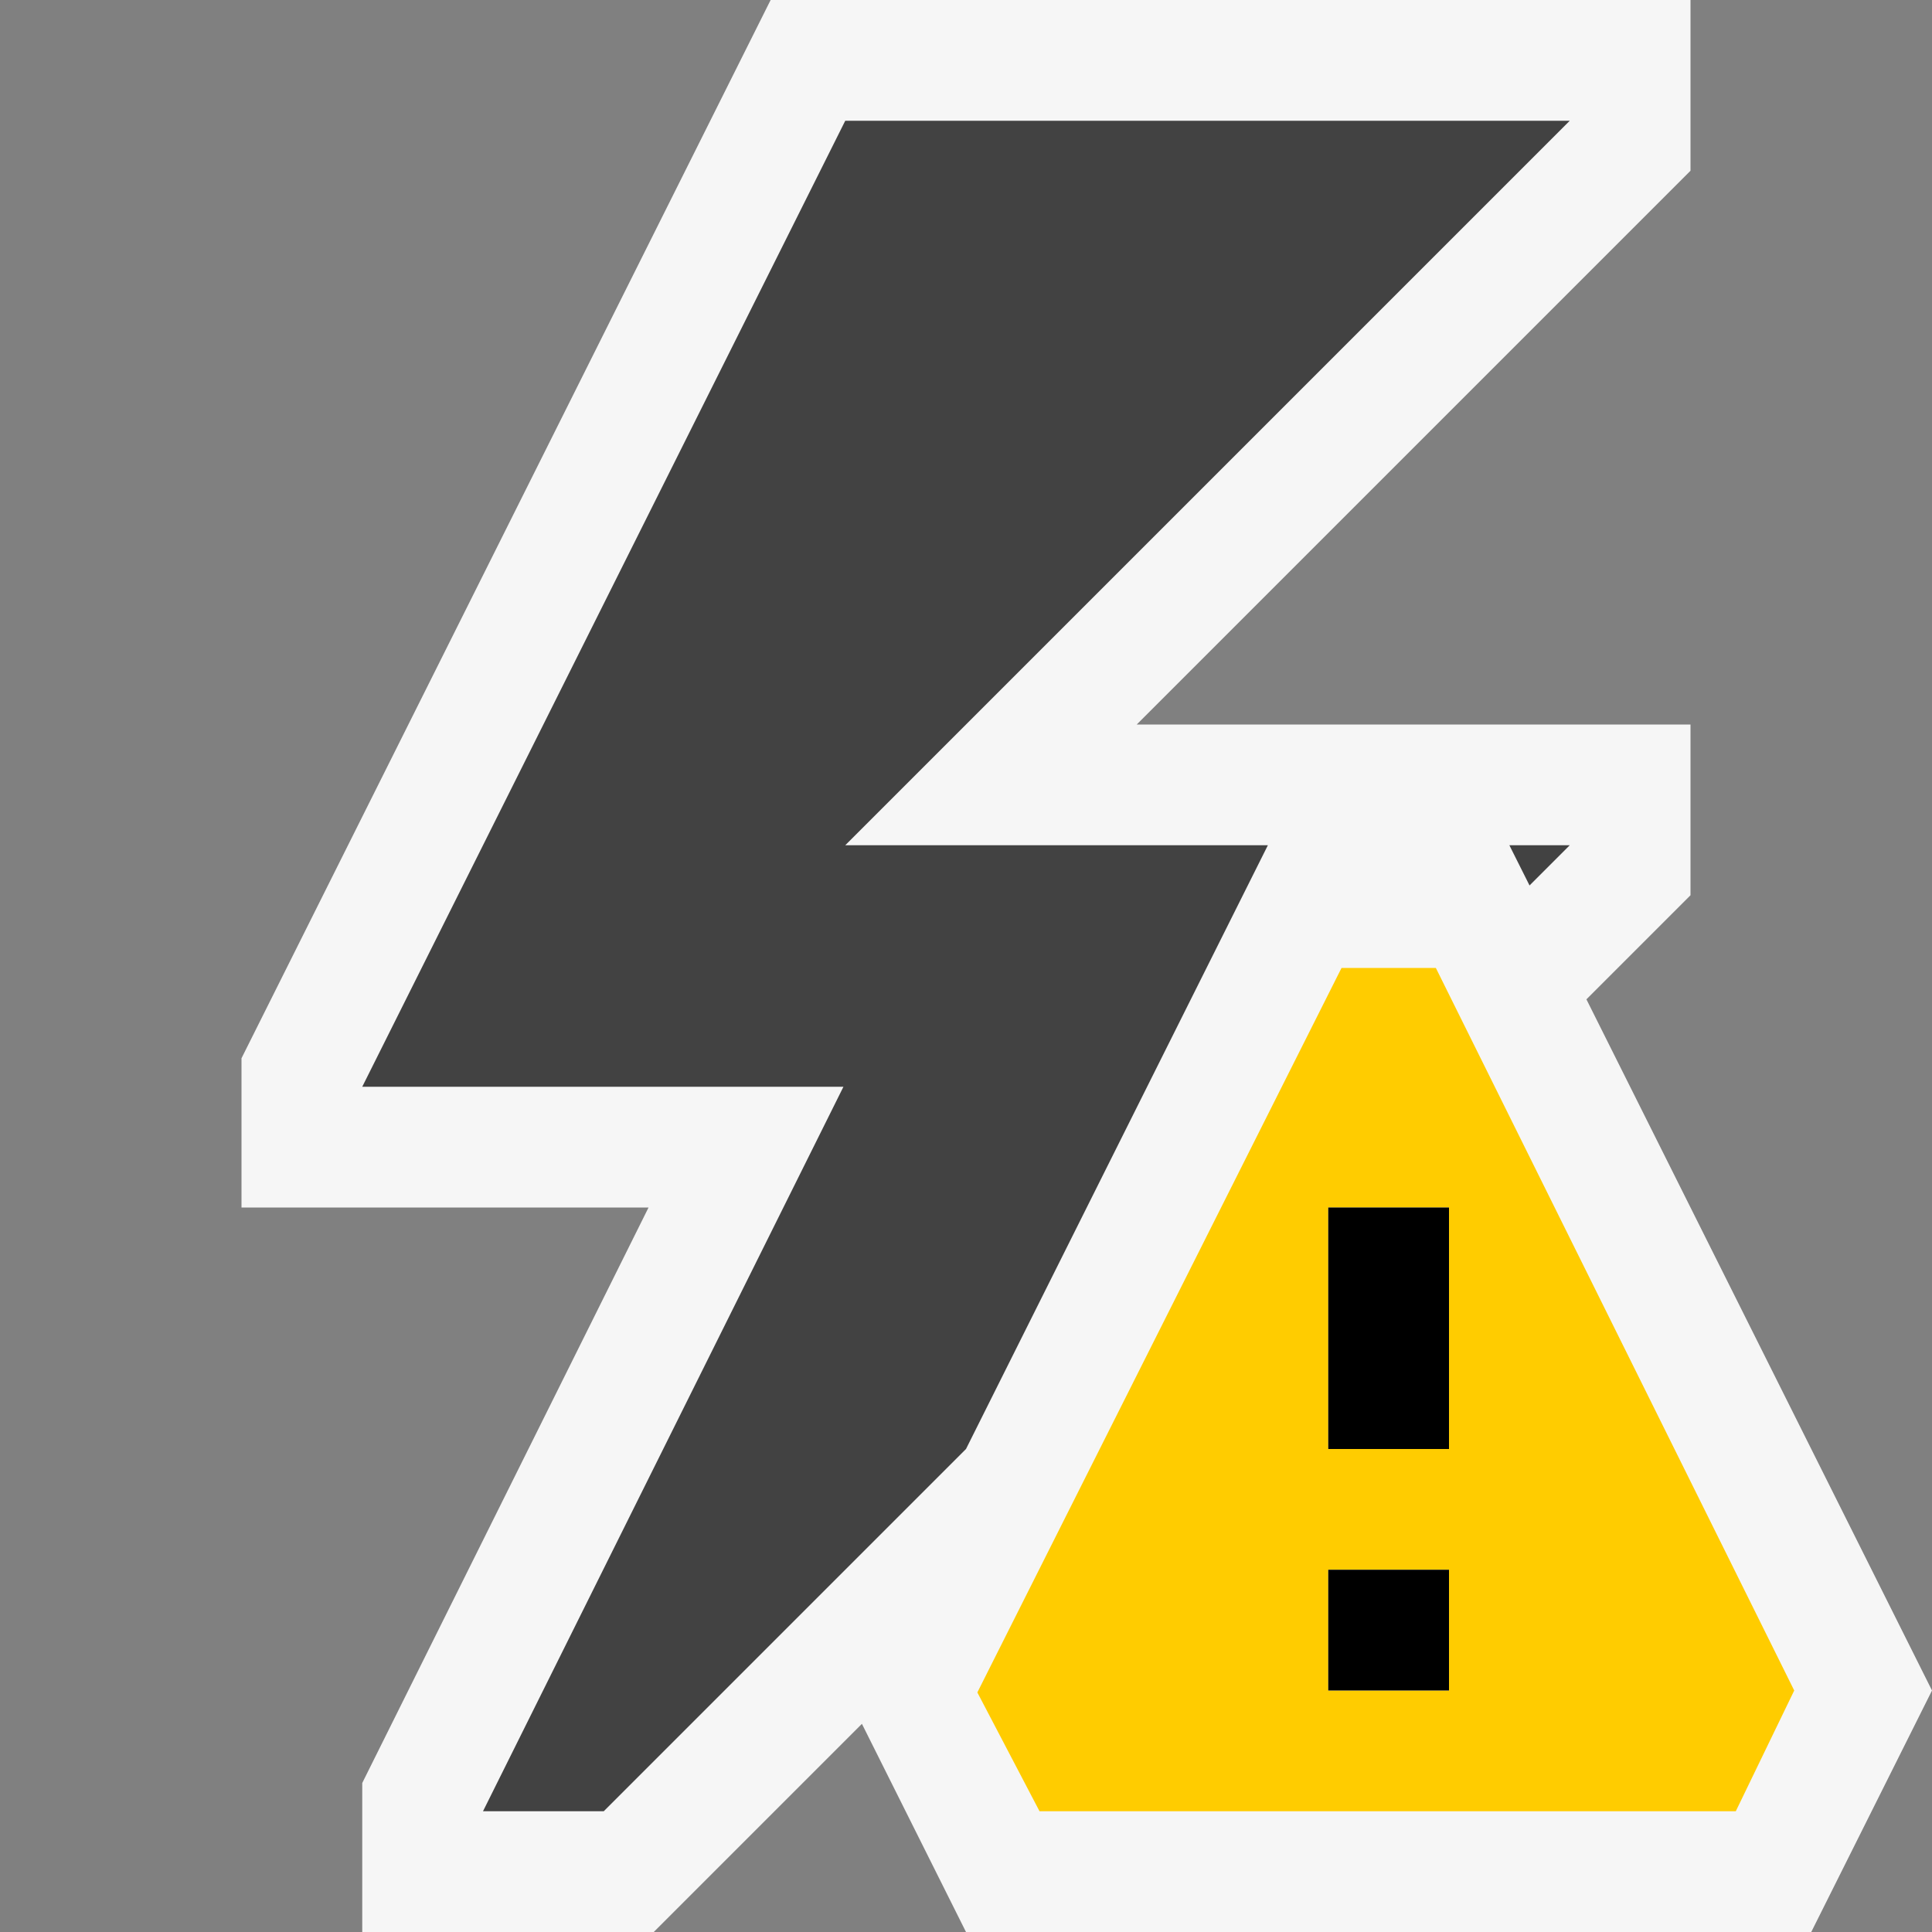 <svg xmlns="http://www.w3.org/2000/svg" viewBox="0 0 16 16"><rect x="0" y="0" width="16" height="16" fill="#808080" stroke="none"/><style>.st0{opacity:0}.st0,.st1{fill:#f6f6f6}.st2{fill:#424242}.st3{fill:#fc0}</style><g id="outline"><path class="st0" d="M0 0h16v16H0z"/><path class="st1" d="M8.309 15.5l-1.034-2.067L5.207 15.5H3.5v-.617L6.178 9.5H2.5v-.618L6.691.5H13.5v.707L8.207 6.5H13.5v.707l-.971.97L15.441 14l-.75 1.5z"/><path class="st1" d="M13 1L8.707 5.293 7 7h6l-.569.568-.51.51.322.645L14.882 14l-.5 1H8.618l-.585-1.171-.621-1.24-.981.98L5 15H4l2.266-4.555L6.985 9H3l4-8h6m1-1H6.382L2 8.764V10h3.371L3 14.766V16h2.414l1.724-1.724L8 16h7l1-2-2.862-5.724.862-.862V6H9.414L14 1.414V0z"/></g><g id="icon_x5F_bg"><path class="st2" d="M12.5 7l.167.333L13 7zM10.5 7H7l6-6H7L3 9h3.985L4 15h1l3-3z"/></g><path class="st3" d="M11.891 8.016h-.781l-3.016 6 .515.984h5.766l.484-1-2.968-5.984zM12 14h-1v-1h1v1zm0-2h-1v-2h1v2z" id="not_x5F_bg"/><path d="M12 12h-1v-2h1v2zm0 1h-1v1h1v-1z" id="not_x5F_fg"/></svg>